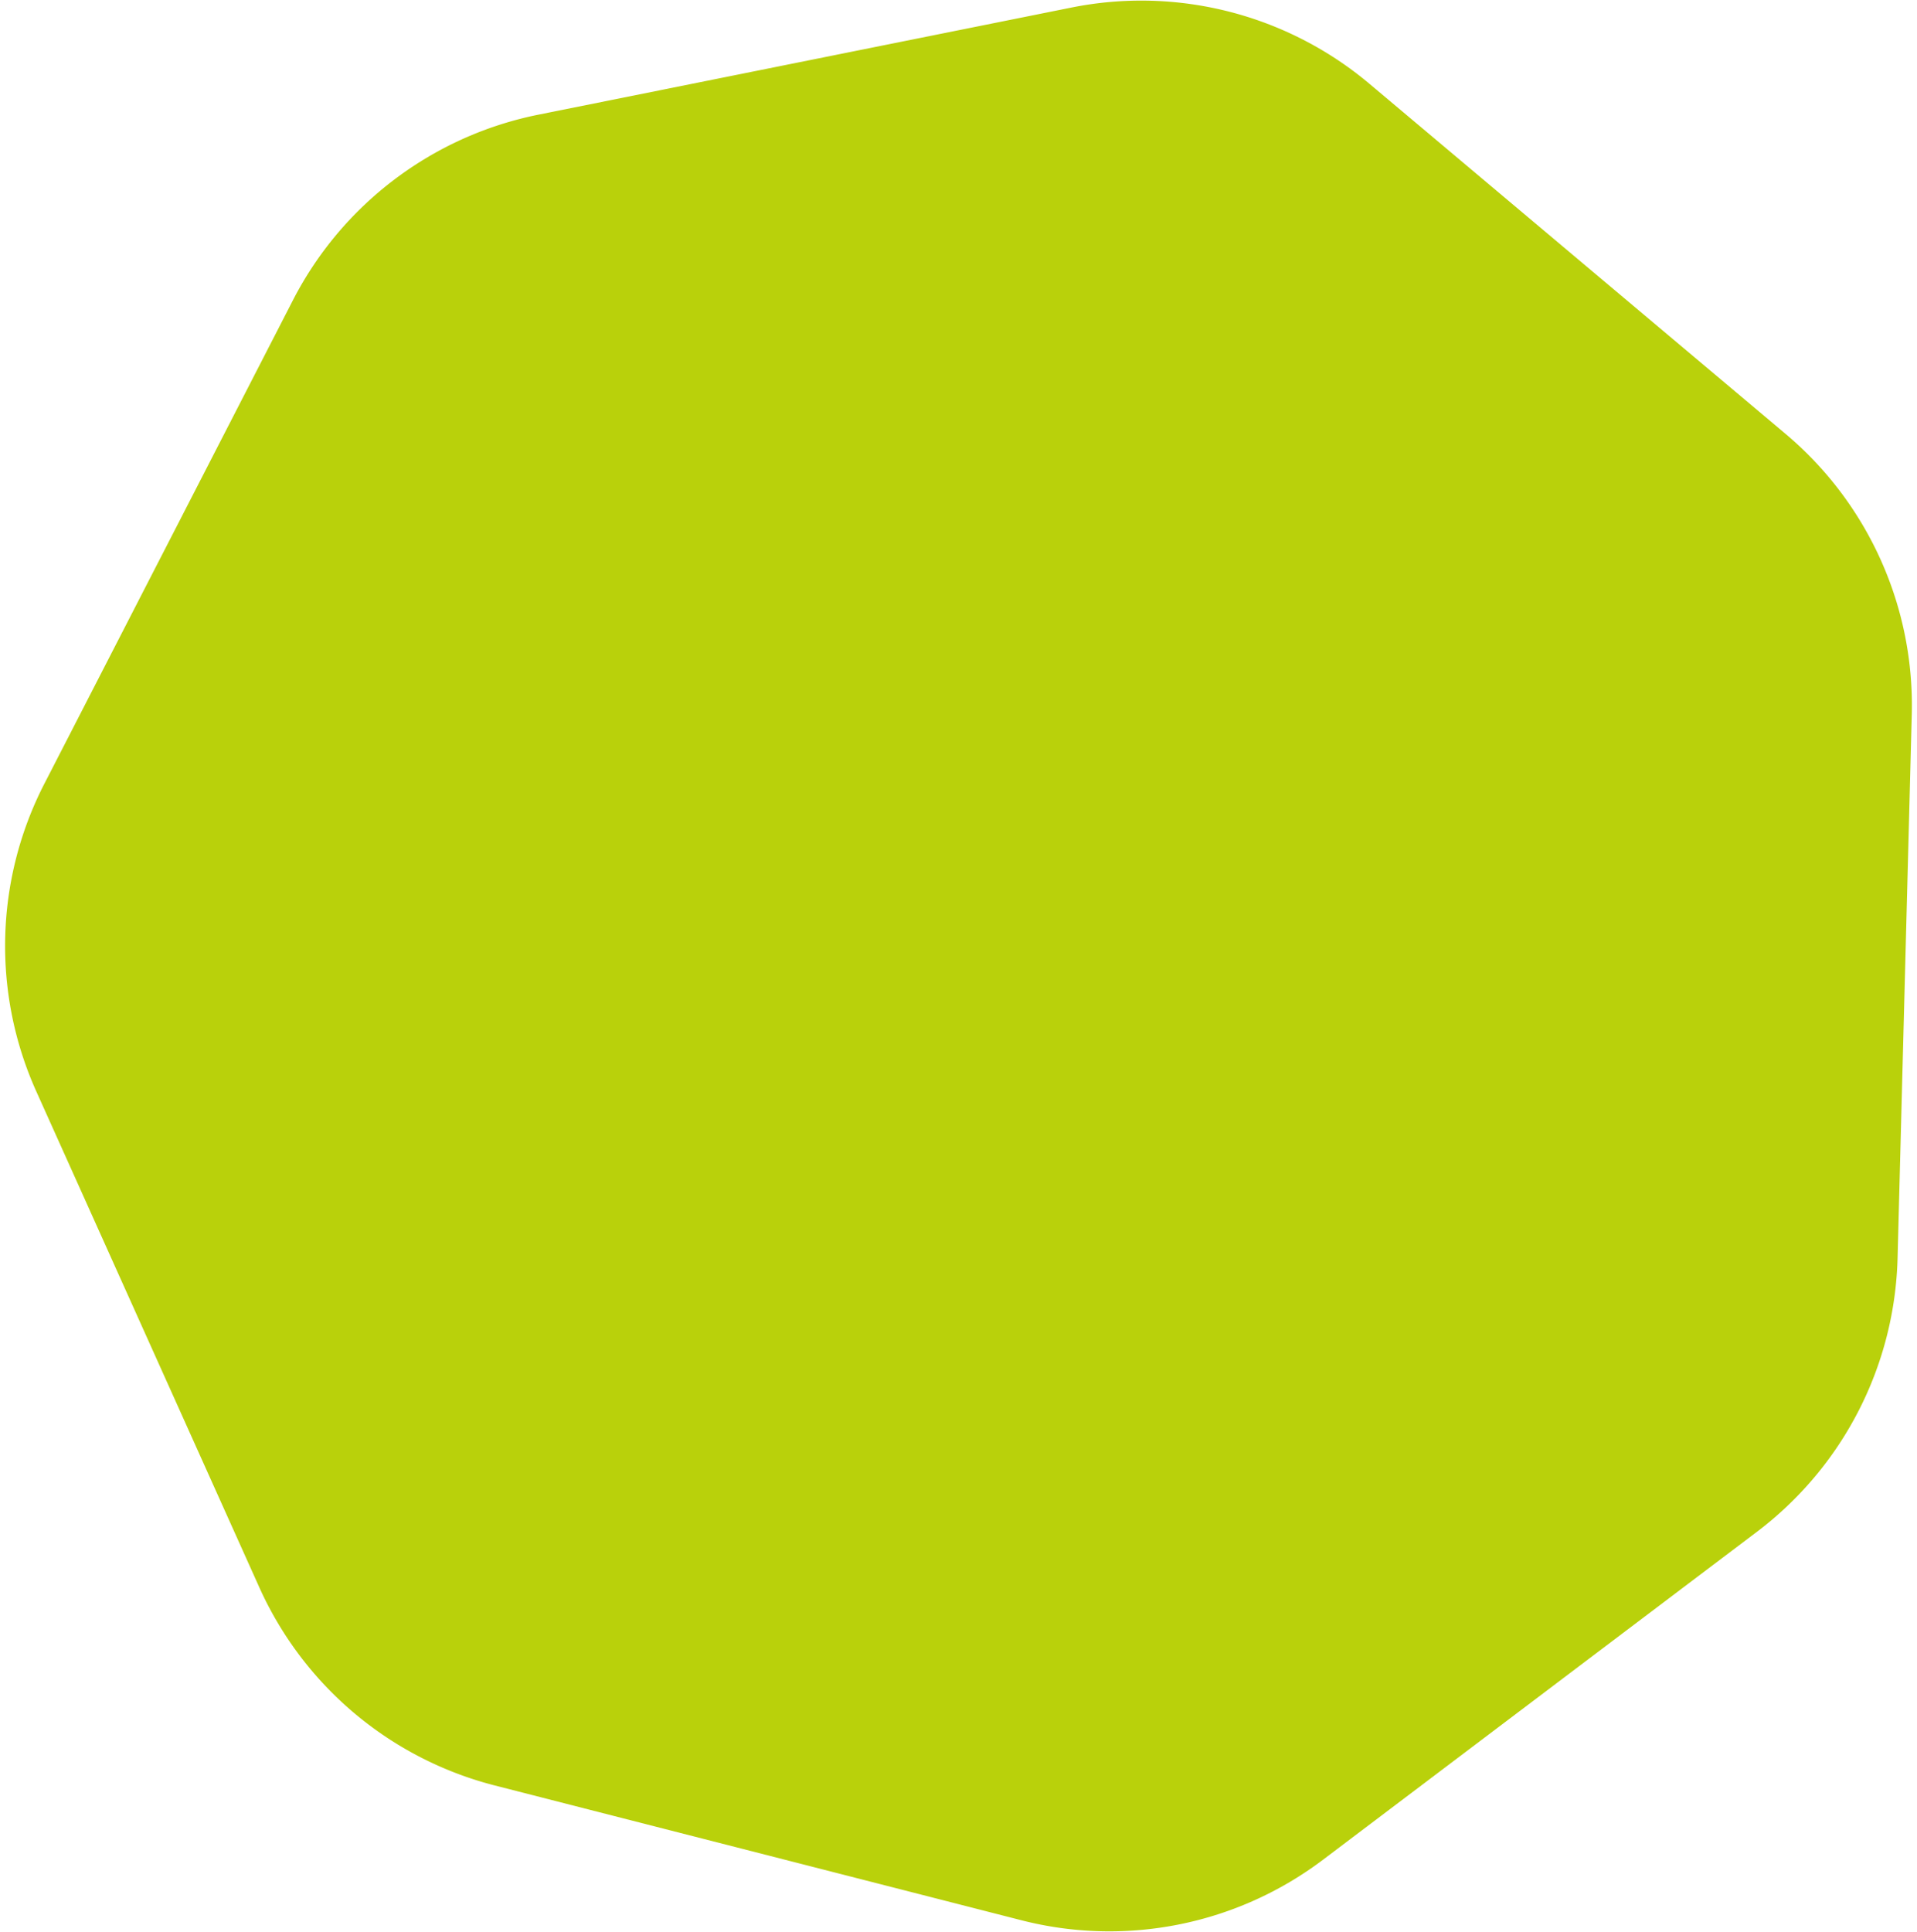 <svg xmlns="http://www.w3.org/2000/svg" viewBox="0 0 132 133" xml:space="preserve"><path fill="#B9D10B" d="M73.778.52 37.075 7.894a24.414 24.414 0 0 0-16.903 12.771L3.053 53.958A24.413 24.413 0 0 0 2.5 75.136l15.356 34.142a24.415 24.415 0 0 0 16.212 13.637l36.268 9.281a24.413 24.413 0 0 0 20.77-4.173l29.869-22.568a24.411 24.411 0 0 0 9.687-18.84l.978-37.424a24.414 24.414 0 0 0-8.69-19.321L94.301 5.772A24.414 24.414 0 0 0 73.778.52z"/></svg>